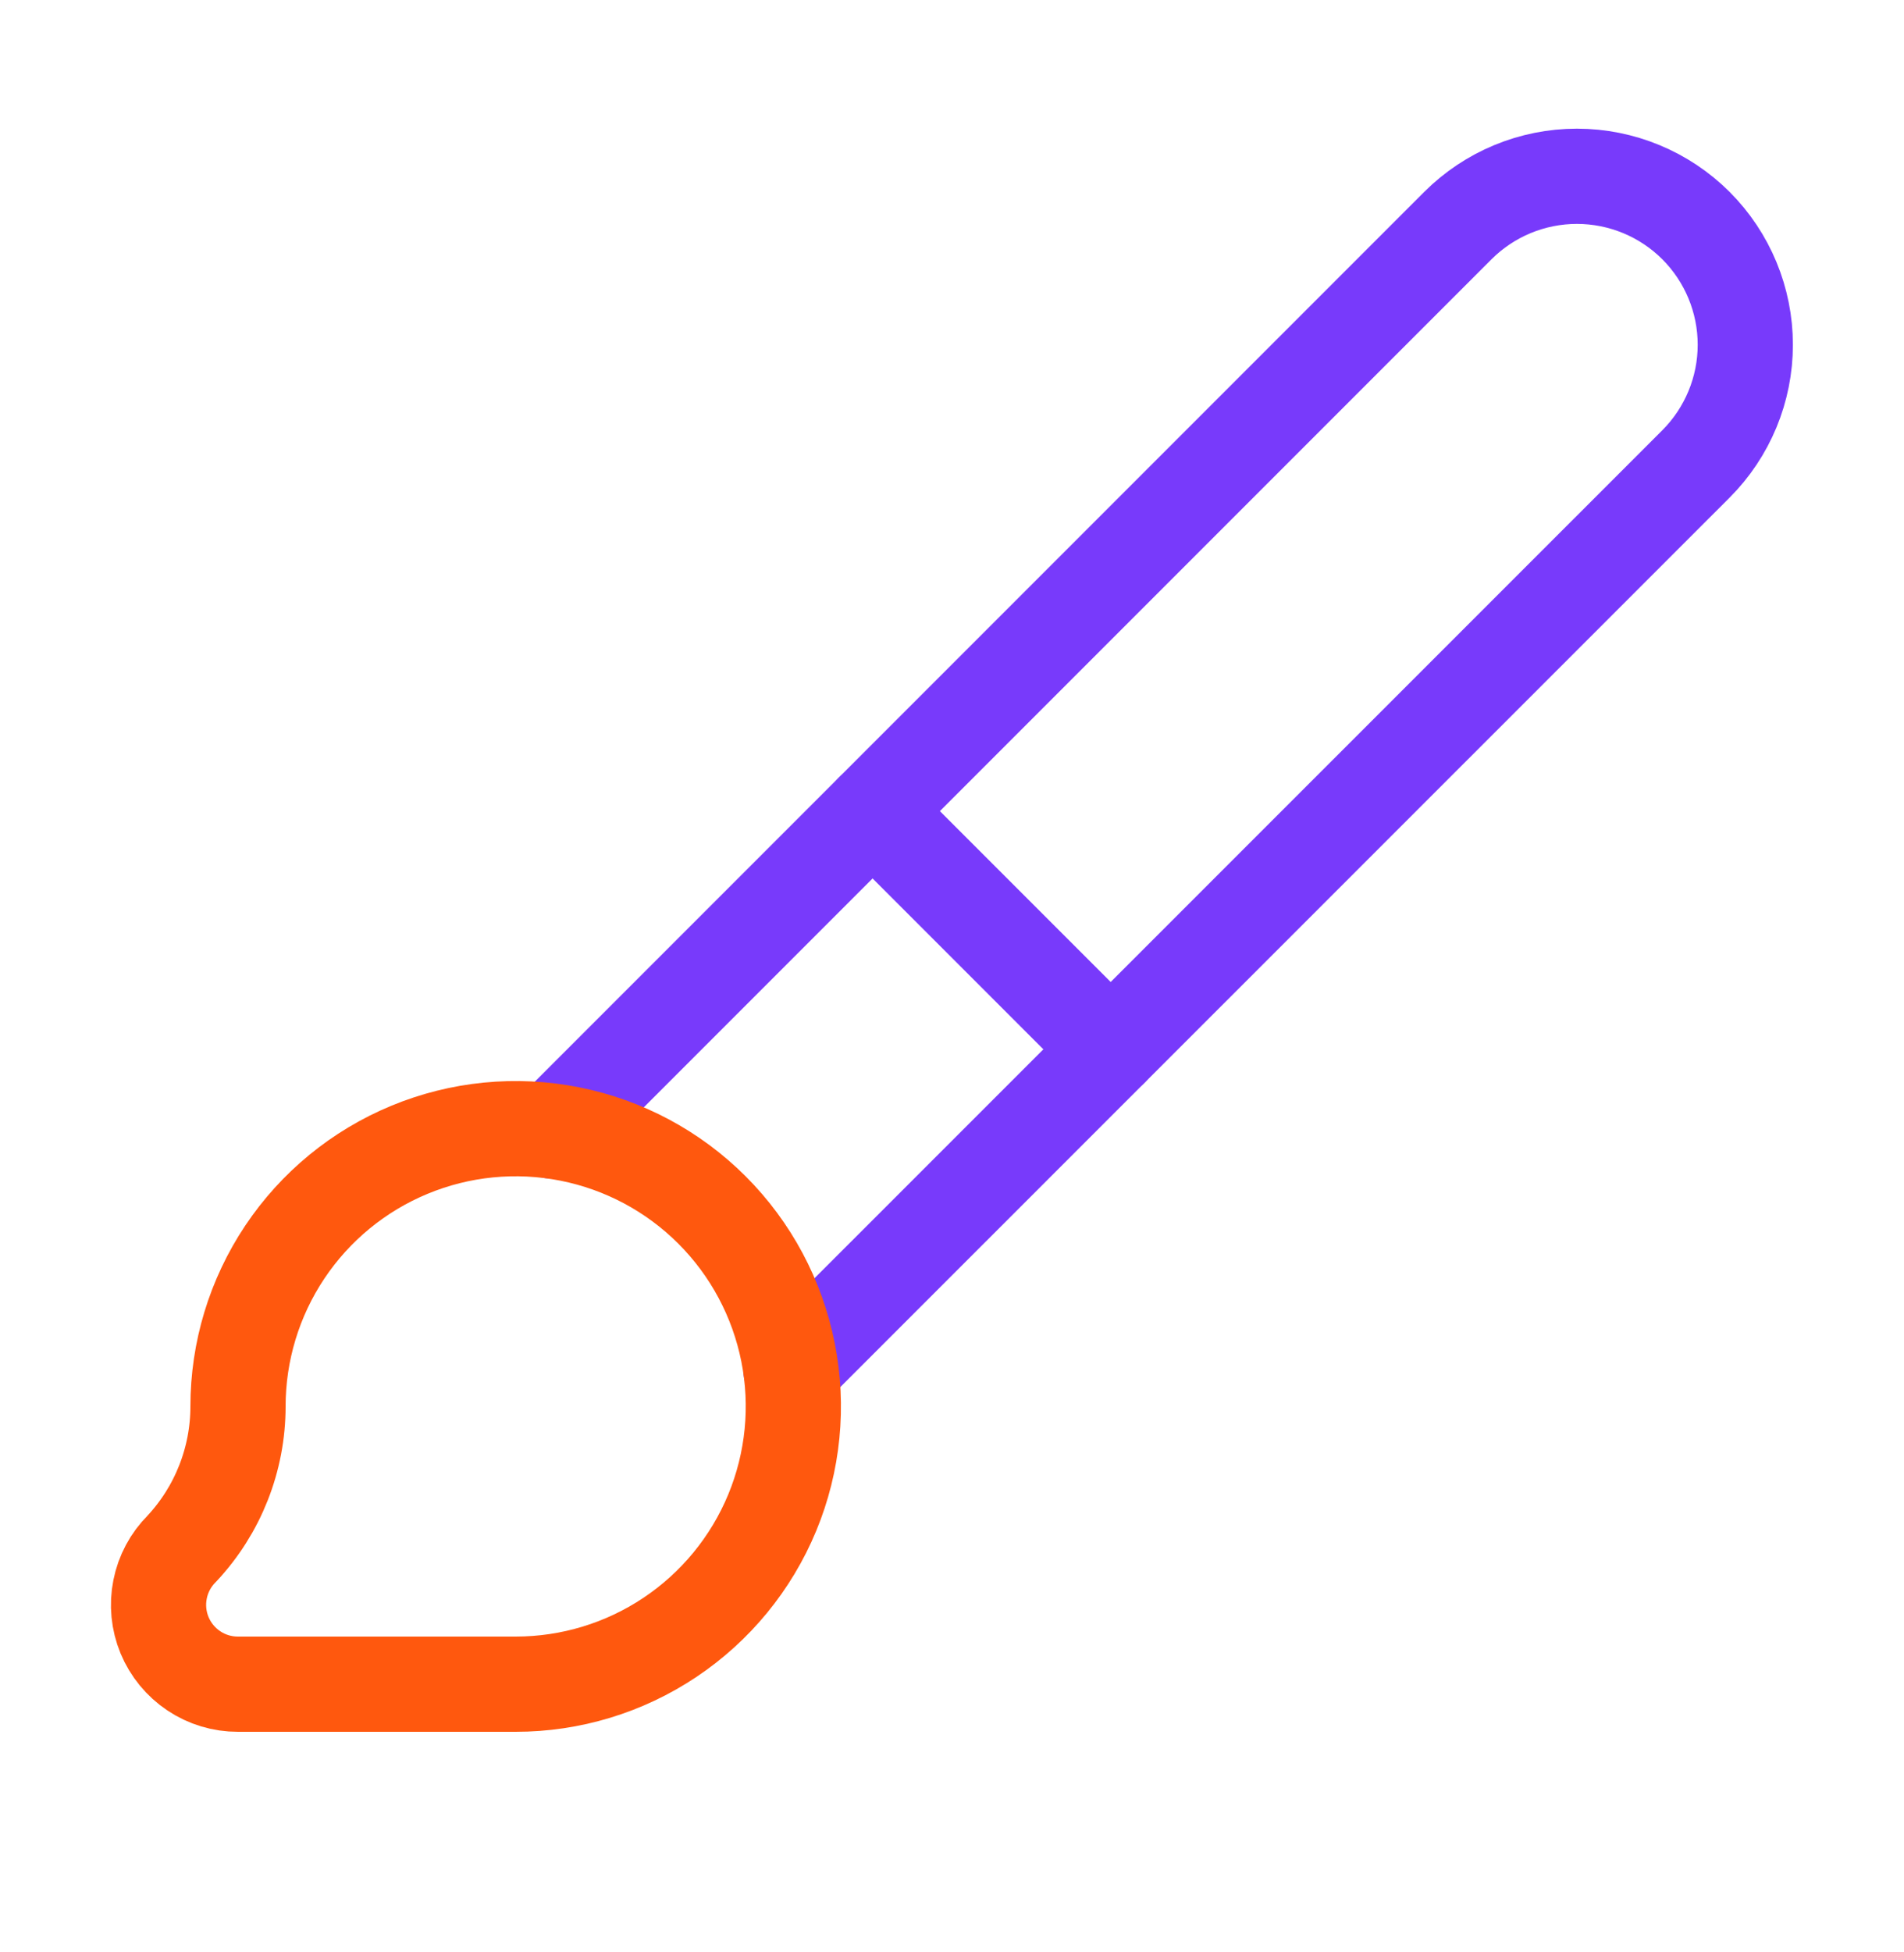 <svg xmlns="http://www.w3.org/2000/svg" width="40" height="41" viewBox="0 0 40 41" fill="none"><path d="M18.333 17.035L23.333 22.035" stroke="#783AFB" stroke-width="2" stroke-linecap="round" stroke-linejoin="round"></path><path d="M16.615 28.753L35.63 9.742C36.293 9.078 36.666 8.178 36.666 7.24C36.666 6.302 36.293 5.402 35.63 4.738C34.966 4.075 34.066 3.702 33.128 3.702C32.19 3.702 31.29 4.075 30.627 4.738L11.612 23.753" stroke="#783AFB" stroke-width="2" stroke-linecap="round" stroke-linejoin="round"></path><path d="M10.833 35.368C11.987 35.368 13.115 35.026 14.074 34.385C15.033 33.744 15.781 32.833 16.223 31.767C16.664 30.701 16.78 29.529 16.555 28.397C16.329 27.265 15.774 26.226 14.958 25.41C14.142 24.594 13.103 24.039 11.971 23.814C10.84 23.589 9.667 23.704 8.601 24.146C7.535 24.587 6.624 25.335 5.983 26.294C5.342 27.253 5 28.381 5 29.535C5 30.644 4.578 31.712 3.82 32.522C3.586 32.755 3.427 33.052 3.363 33.376C3.298 33.699 3.331 34.035 3.457 34.34C3.584 34.645 3.798 34.905 4.072 35.088C4.347 35.272 4.67 35.369 5 35.368H10.833Z" stroke="#FF580E" stroke-width="2" stroke-linecap="round" stroke-linejoin="round"></path></svg>
